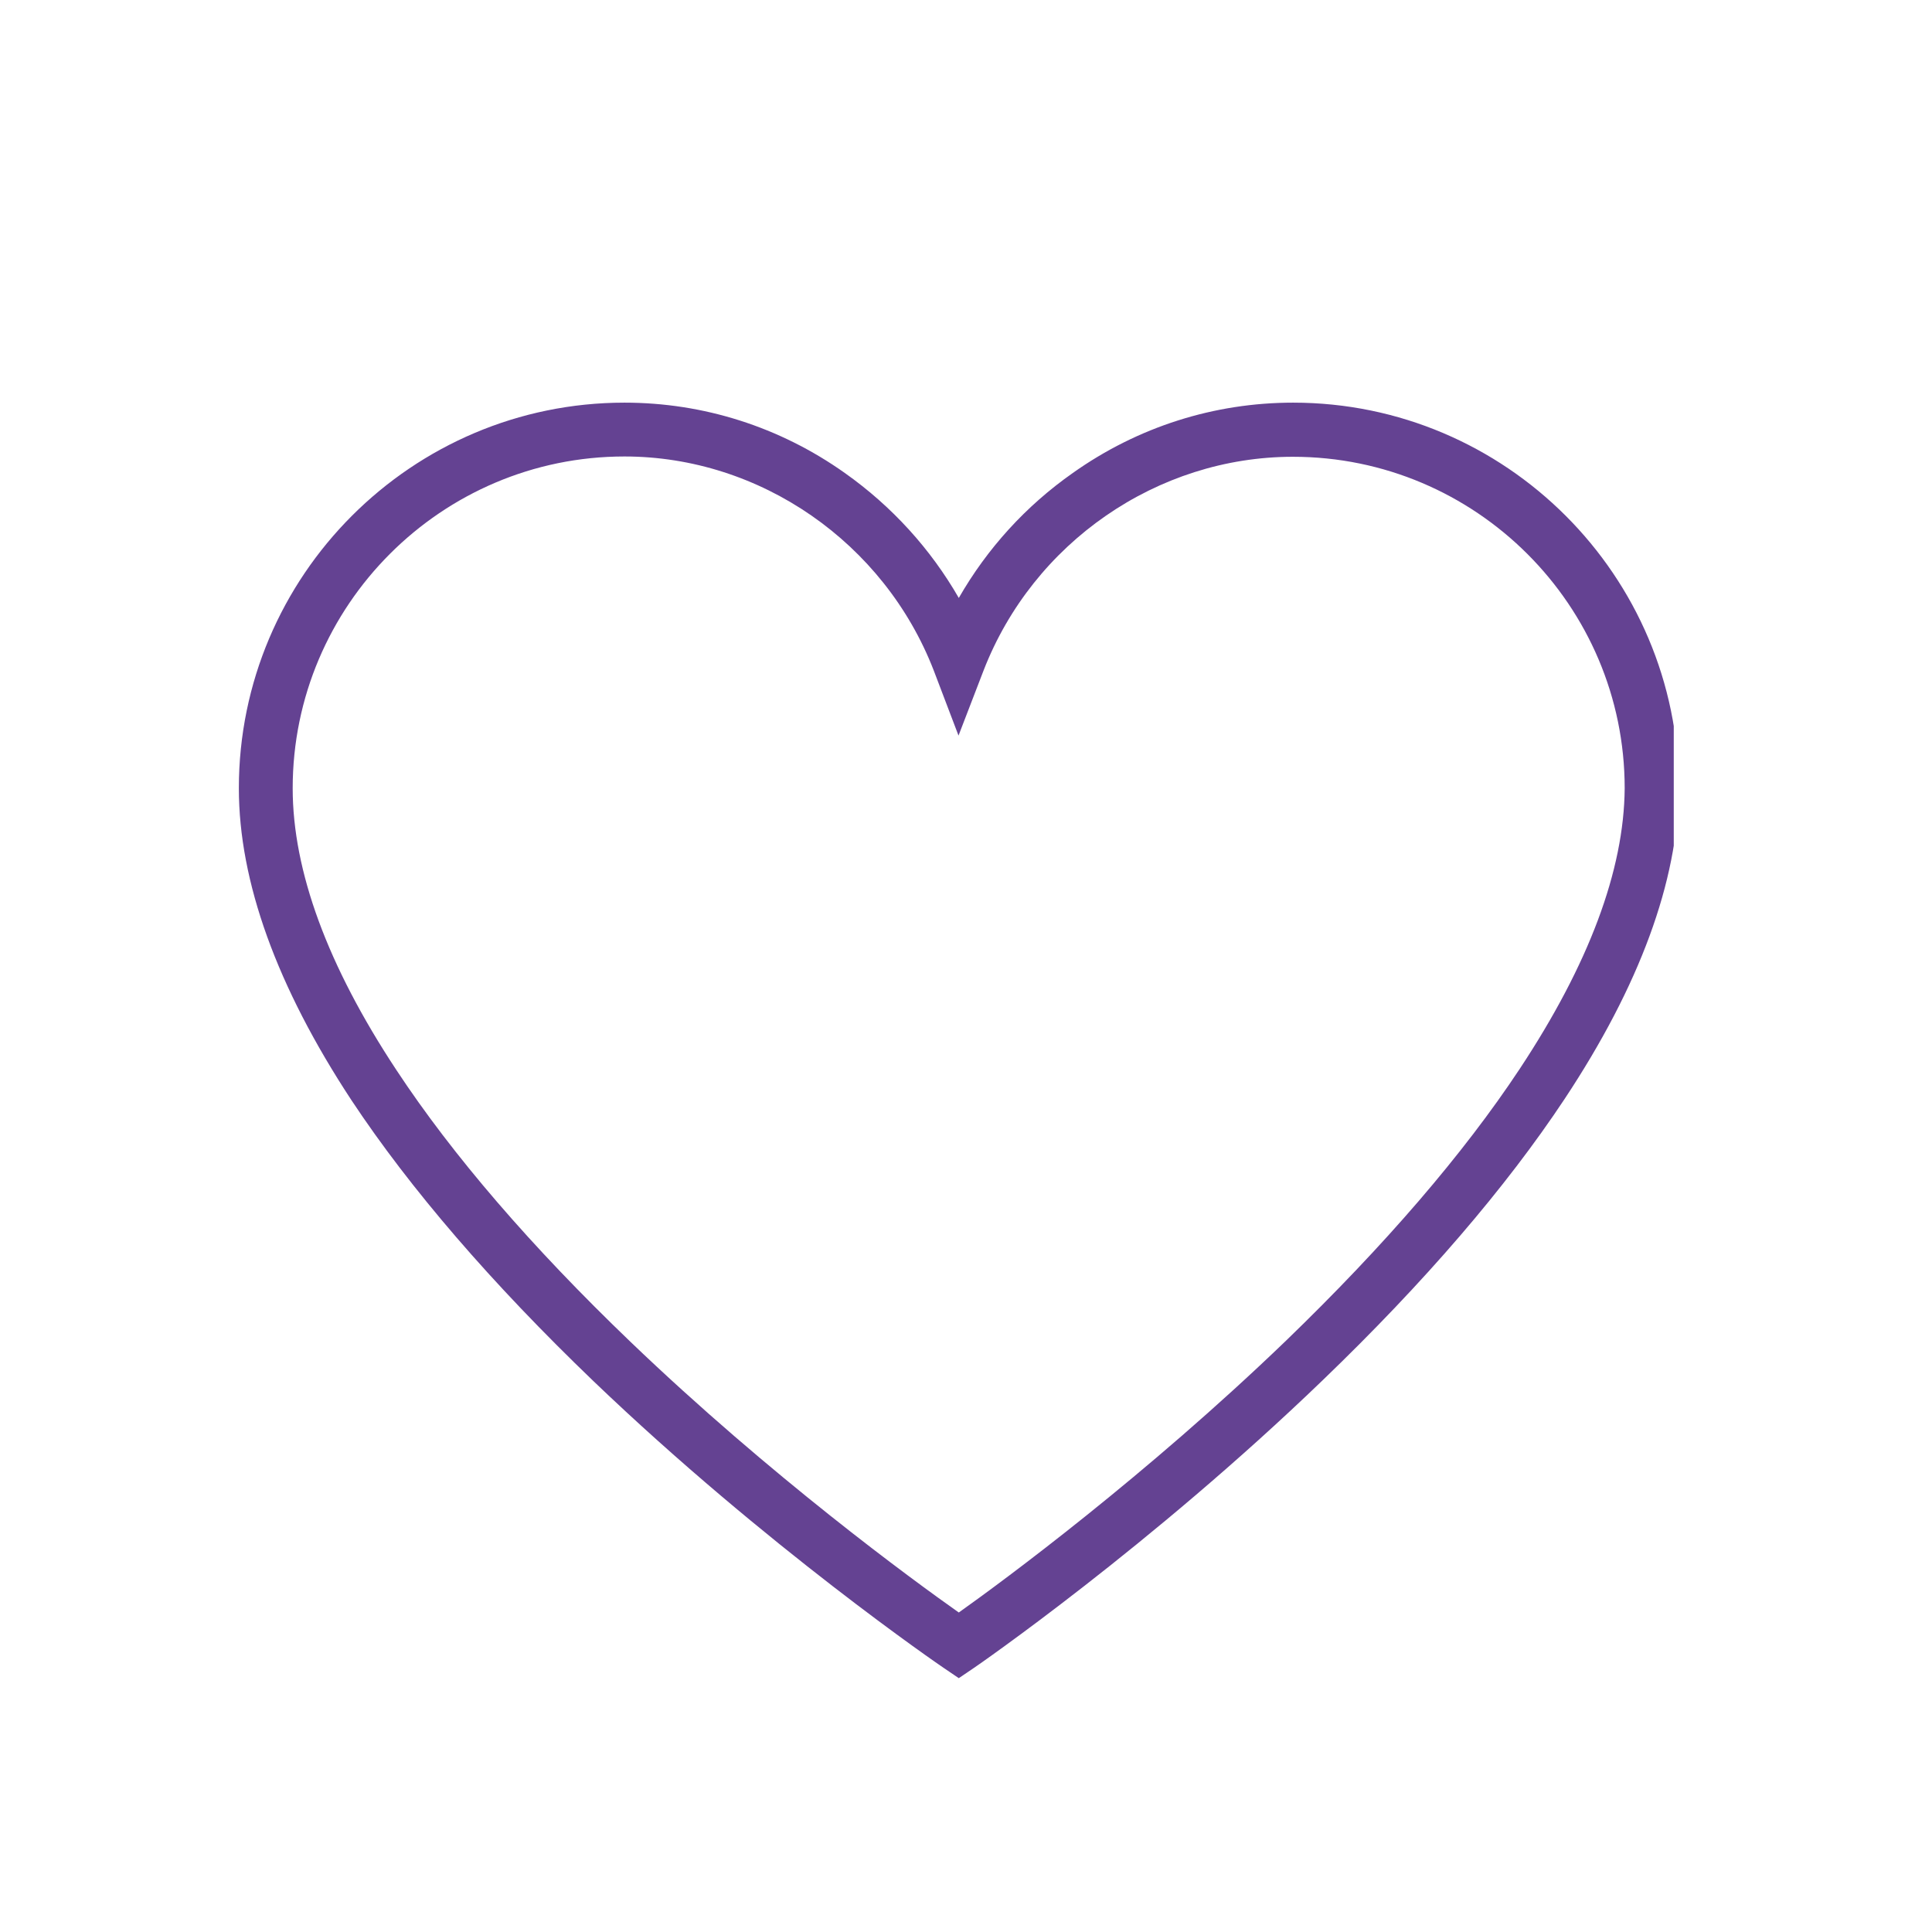 <svg xmlns="http://www.w3.org/2000/svg" xmlns:xlink="http://www.w3.org/1999/xlink" width="137" zoomAndPan="magnify" viewBox="0 0 102.75 102.75" height="137" preserveAspectRatio="xMidYMid meet" version="1.0"><defs><clipPath id="fc0e23c5ae"><path d="M 12.703 21.395 L 89.016 21.395 L 89.016 89.48 L 12.703 89.48 Z M 12.703 21.395 " clip-rule="nonzero"/></clipPath></defs><g clip-path="url(#fc0e23c5ae)"><path fill="#644292" d="M 50.992 89.25 L 50.18 88.699 C 50.09 88.641 40.762 82.266 31.57 73.461 C 26.148 68.254 21.816 63.23 18.691 58.512 C 14.723 52.477 12.703 46.887 12.703 41.922 C 12.703 30.621 21.906 21.414 33.211 21.414 C 37.406 21.414 41.465 22.699 44.926 25.152 C 47.441 26.93 49.492 29.195 50.992 31.801 C 52.496 29.18 54.547 26.914 57.059 25.152 C 60.52 22.699 64.578 21.414 68.777 21.414 C 80.078 21.414 89.285 30.621 89.285 41.922 L 89.285 41.938 C 89.238 46.871 87.203 52.414 83.219 58.434 C 80.094 63.152 75.777 68.176 70.352 73.398 C 61.18 82.238 51.898 88.641 51.805 88.699 Z M 33.211 24.277 C 23.484 24.277 15.566 32.199 15.566 41.922 C 15.566 46.32 17.418 51.359 21.078 56.902 C 24.066 61.438 28.262 66.309 33.531 71.363 C 40.992 78.516 48.559 84.043 50.992 85.758 C 53.43 84.027 60.949 78.469 68.395 71.301 C 73.645 66.23 77.828 61.375 80.828 56.84 C 84.492 51.297 86.375 46.289 86.406 41.922 C 86.406 32.199 78.488 24.293 68.762 24.293 C 61.547 24.293 54.945 28.859 52.309 35.66 L 50.977 39.121 L 49.66 35.66 C 47.027 28.859 40.426 24.277 33.211 24.277 Z M 33.211 24.277 " fill-opacity="1" fill-rule="nonzero"/></g></svg>